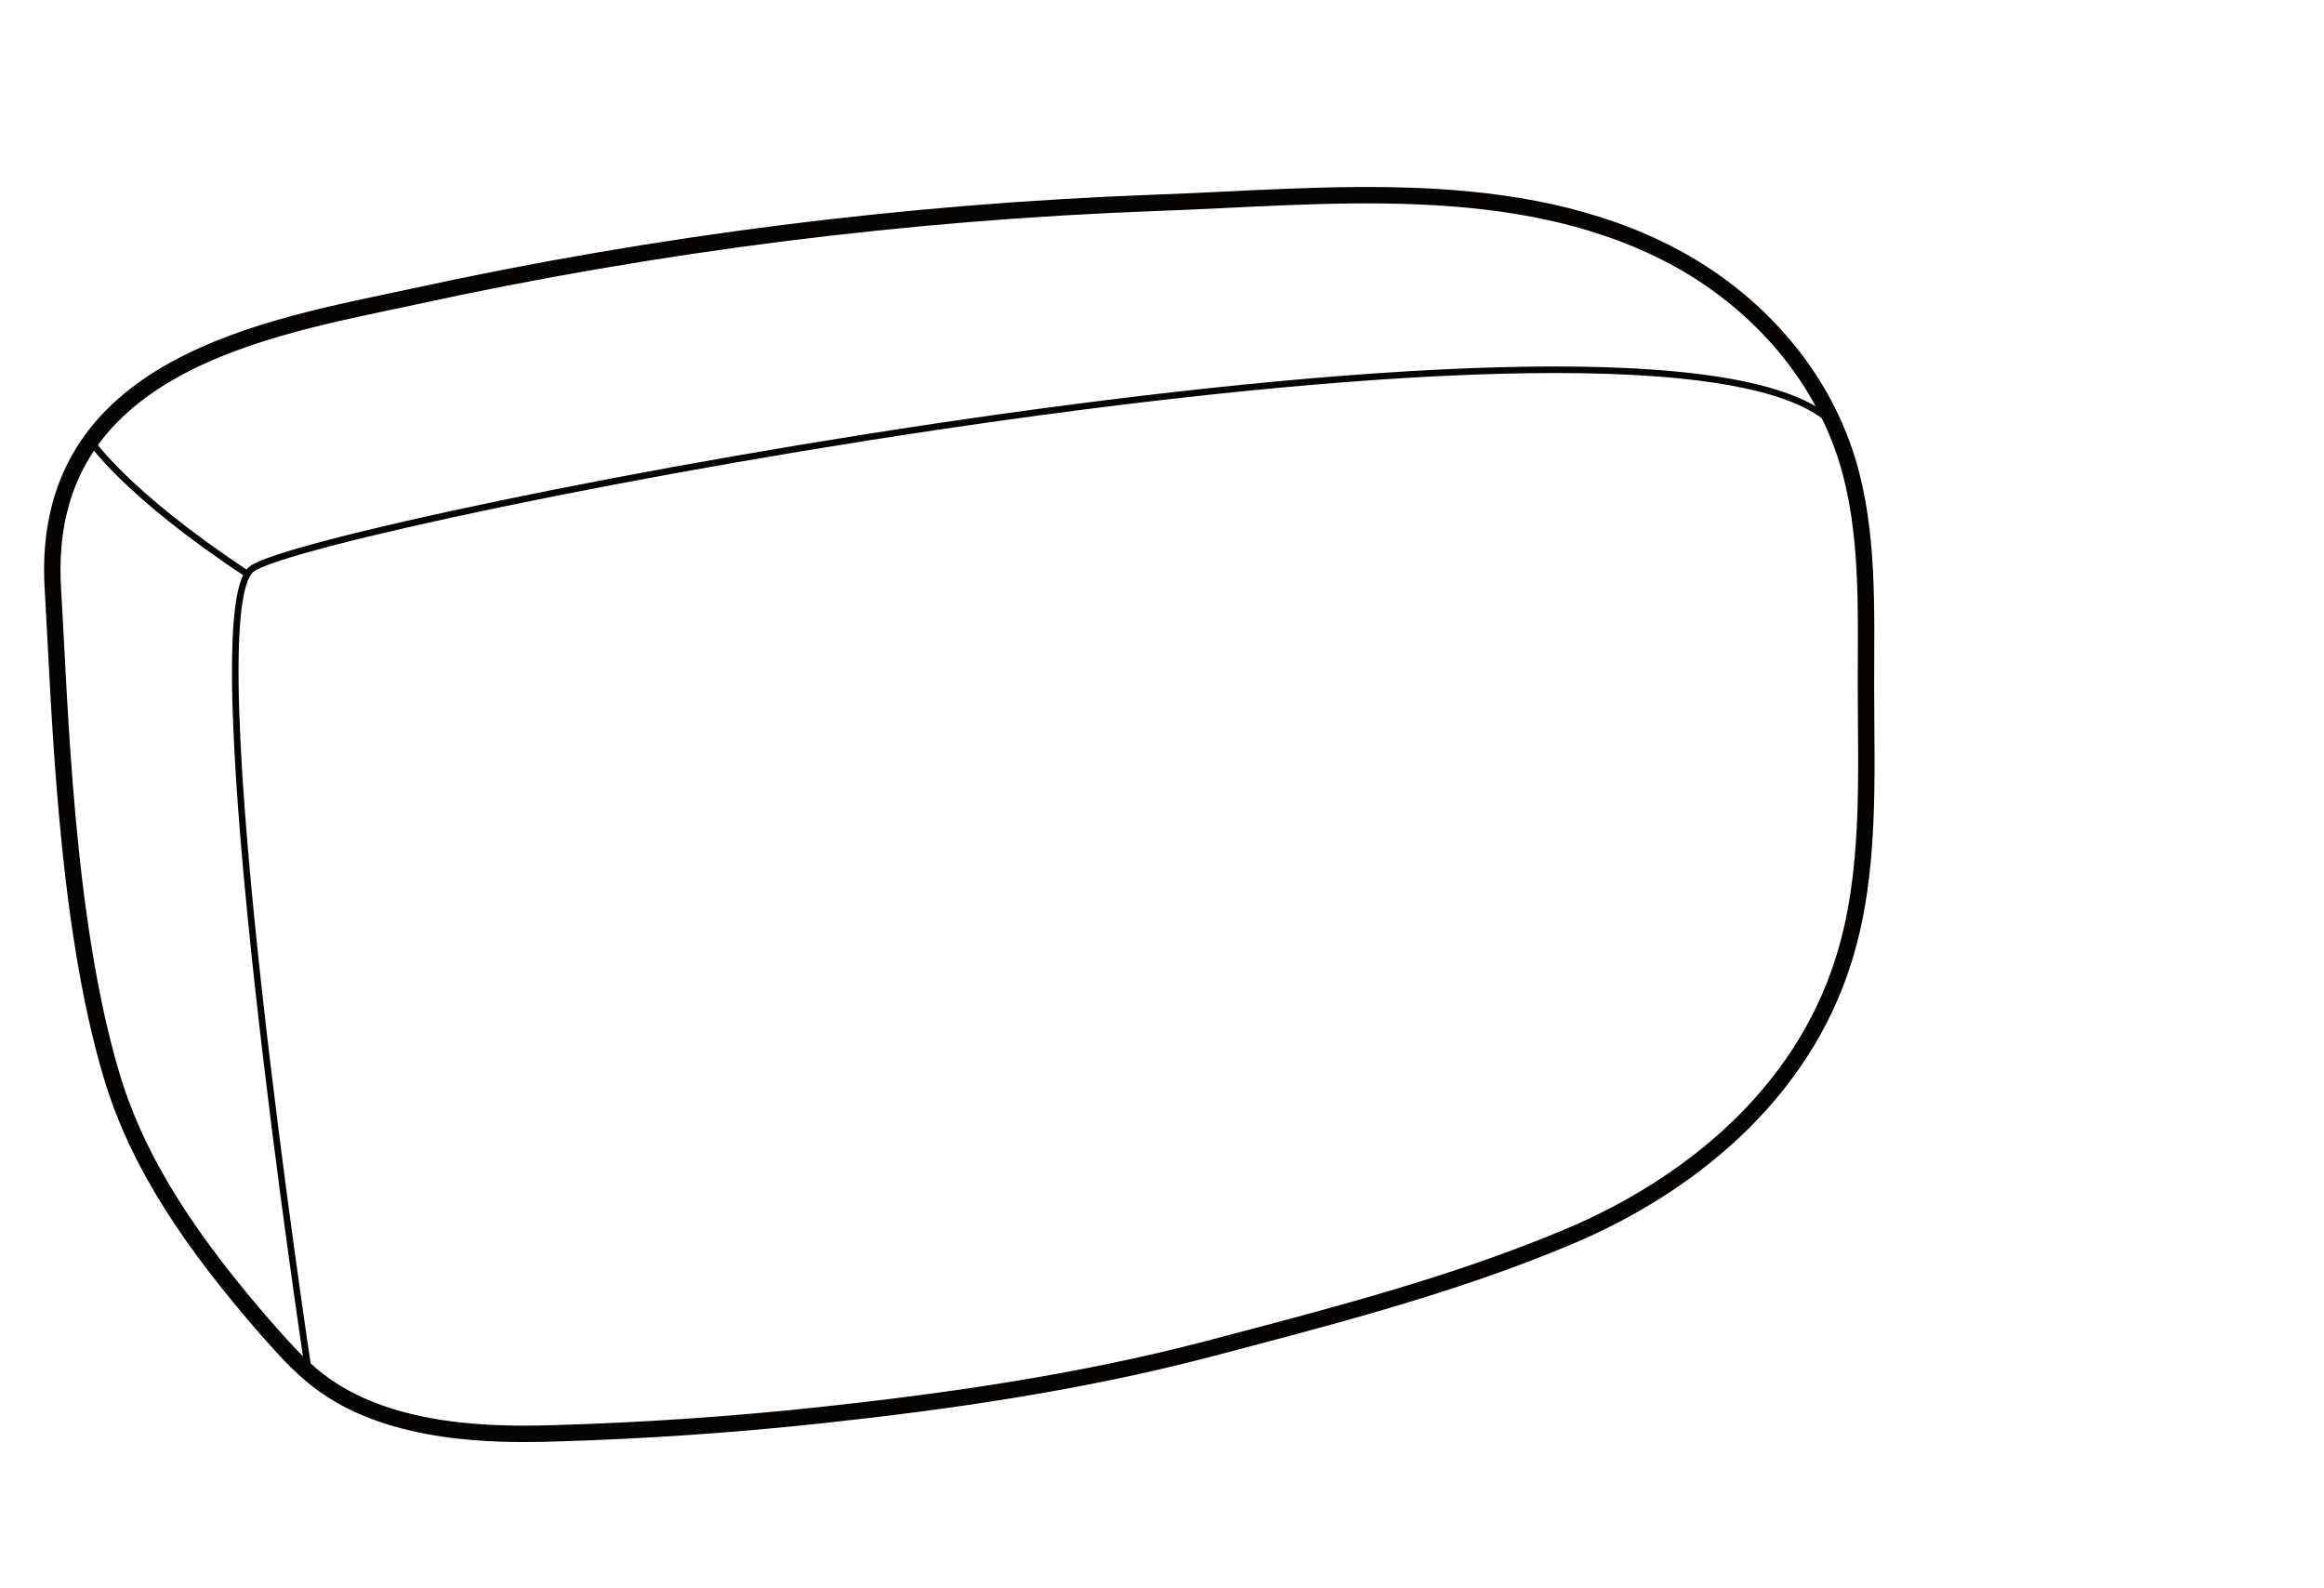 <?xml version="1.0" encoding="utf-8"?>
<!-- Generator: Adobe Illustrator 25.2.1, SVG Export Plug-In . SVG Version: 6.00 Build 0)  -->
<svg version="1.1" id="Layer_1" xmlns="http://www.w3.org/2000/svg" xmlns:xlink="http://www.w3.org/1999/xlink" x="0px" y="0px"
	 viewBox="0 0 708.3 483.8" style="enable-background:new 0 0 708.3 483.8;" xml:space="preserve">
<style type="text/css">
	.st0{fill:none;stroke:#060303;stroke-width:5;stroke-miterlimit:10;}
	.st1{fill:none;stroke:#060303;stroke-width:2;stroke-miterlimit:10;}
</style>
<path class="st0" d="M90.4,414.9c-3.3-3.3-6.4-6.8-9.4-10.2c-22.4-25.8-38.9-49.8-47-77c-14.3-47.9-15.8-114.2-17.9-148.6
	c-4-68.5,66.4-79.3,109.9-88.7c74.7-16.3,150.5-25.8,226.4-28.6c51.3-1.8,109.9-9,157.7,16.4c23.5,12.5,44.4,34.1,53,62.4
	c6.5,21.5,5.6,45,5.6,67.8c0,28.3,1.6,57.5-6.8,84.1c-13,41.7-47.9,69.2-83.7,84.3c-35.3,14.9-74,24.8-110.5,34.4
	c-38.3,10-78.1,15.8-117.1,20c-26.8,2.9-54.3,4.8-82.3,5.6c-17.4,0.5-48.1,0.4-69.4-14.7C95.9,420,93.1,417.5,90.4,414.9z"/>
<path class="st1" d="M94,417.7c0,0-35-230.5-17.3-244.3s433.5-95.2,482.3-44"/>
<path class="st1" d="M27.3,133.9c0,0,10.3,16.1,48.2,41.1"/>
</svg>
